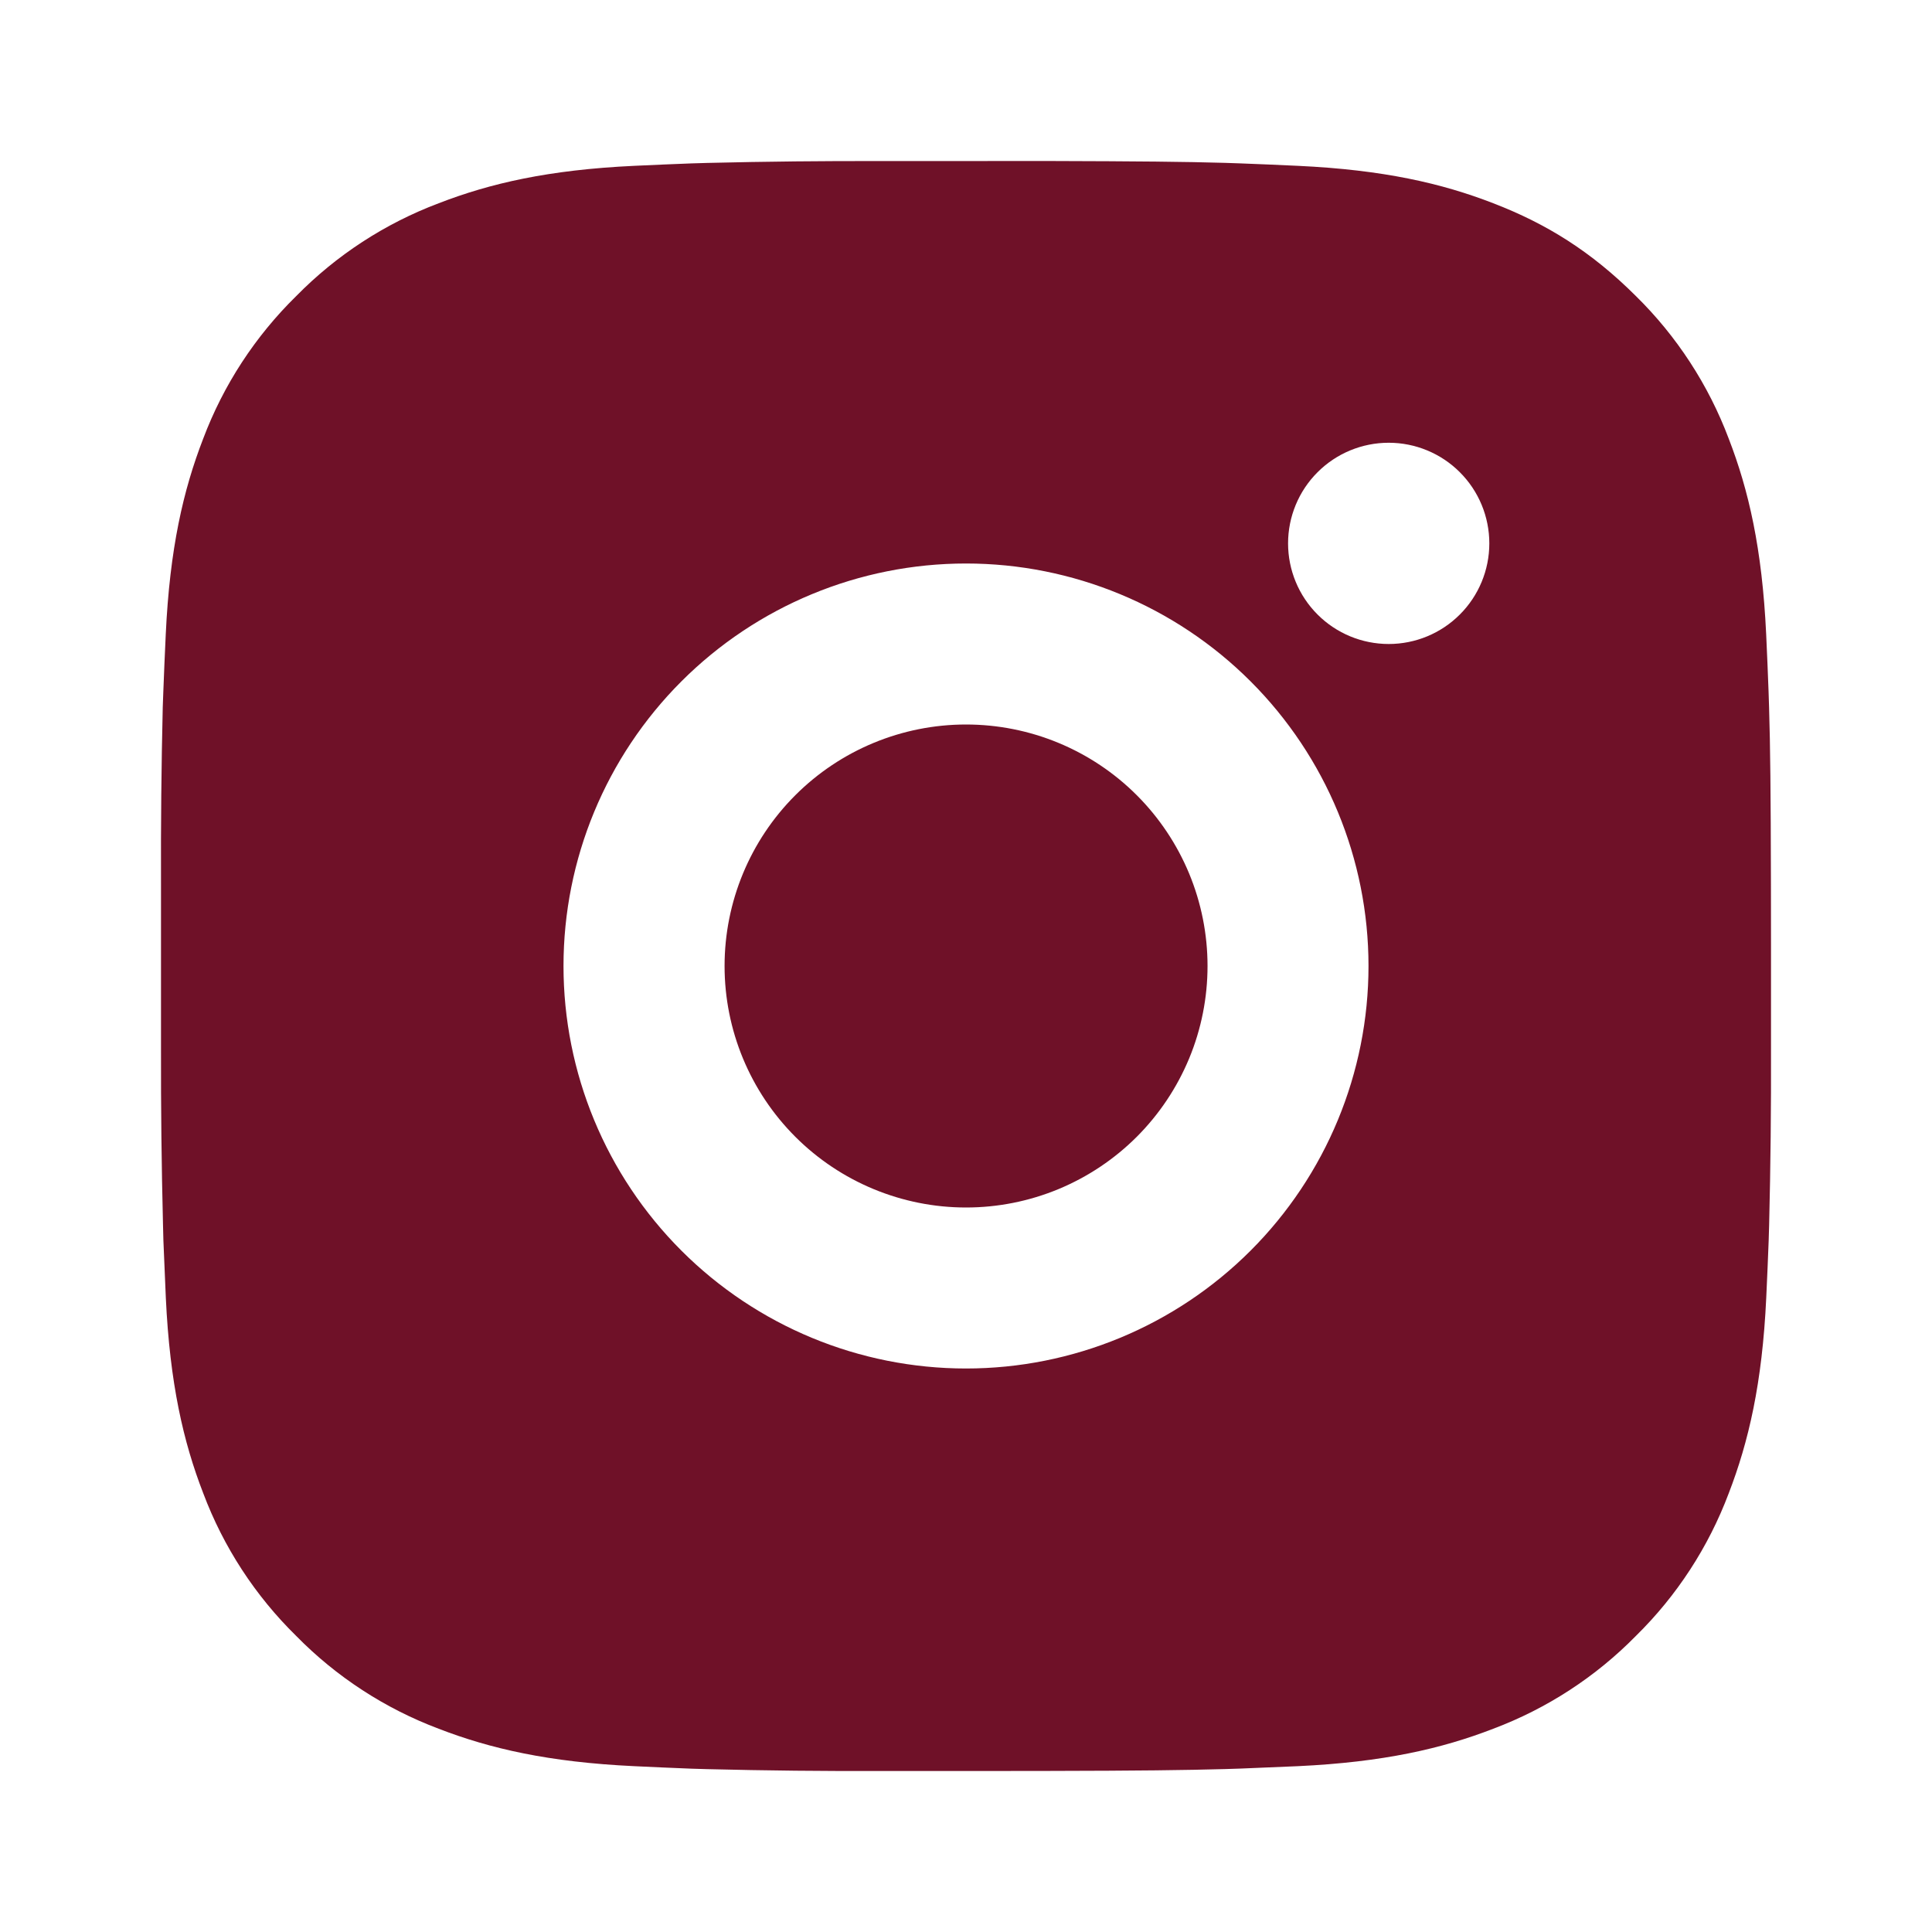 <?xml version="1.0" encoding="UTF-8"?> <svg xmlns="http://www.w3.org/2000/svg" width="54" height="54" viewBox="0 0 54 54" fill="none"><path d="M29.313 4.5C31.844 4.507 33.129 4.52 34.238 4.552L34.675 4.567C35.179 4.585 35.676 4.608 36.277 4.635C38.671 4.747 40.304 5.125 41.737 5.681C43.222 6.253 44.473 7.027 45.724 8.275C46.869 9.4 47.754 10.761 48.319 12.262C48.874 13.696 49.252 15.329 49.365 17.726C49.392 18.324 49.414 18.821 49.432 19.328L49.446 19.764C49.48 20.871 49.493 22.156 49.498 24.687L49.5 26.366V29.313C49.505 30.954 49.488 32.595 49.448 34.236L49.435 34.672C49.417 35.179 49.394 35.676 49.367 36.275C49.255 38.671 48.872 40.302 48.319 41.737C47.754 43.239 46.869 44.6 45.724 45.724C44.6 46.869 43.239 47.754 41.737 48.319C40.304 48.874 38.671 49.252 36.277 49.365L34.675 49.432L34.238 49.446C33.129 49.477 31.844 49.493 29.313 49.498L27.634 49.5H24.689C23.047 49.506 21.405 49.489 19.764 49.448L19.327 49.435C18.793 49.414 18.259 49.391 17.725 49.365C15.331 49.252 13.698 48.874 12.262 48.319C10.761 47.754 9.401 46.869 8.278 45.724C7.132 44.6 6.246 43.24 5.681 41.737C5.125 40.304 4.747 38.671 4.635 36.275L4.567 34.672L4.556 34.236C4.515 32.595 4.496 30.954 4.5 29.313V24.687C4.494 23.046 4.51 21.405 4.549 19.764L4.565 19.328C4.583 18.821 4.606 18.324 4.633 17.726C4.745 15.329 5.123 13.698 5.679 12.262C6.245 10.76 7.133 9.399 8.28 8.275C9.403 7.131 10.762 6.246 12.262 5.681C13.698 5.125 15.329 4.747 17.725 4.635C18.324 4.608 18.823 4.585 19.327 4.567L19.764 4.554C21.404 4.514 23.046 4.497 24.687 4.502L29.313 4.5ZM27 15.75C24.016 15.75 21.155 16.935 19.045 19.045C16.935 21.155 15.75 24.016 15.75 27C15.75 29.984 16.935 32.845 19.045 34.955C21.155 37.065 24.016 38.25 27 38.25C29.983 38.25 32.845 37.065 34.955 34.955C37.065 32.845 38.25 29.984 38.25 27C38.25 24.016 37.065 21.155 34.955 19.045C32.845 16.935 29.983 15.75 27 15.75ZM27 20.25C27.886 20.25 28.764 20.424 29.583 20.763C30.402 21.102 31.146 21.599 31.773 22.226C32.4 22.853 32.897 23.597 33.237 24.416C33.576 25.235 33.751 26.113 33.751 26.999C33.751 27.885 33.577 28.763 33.238 29.582C32.898 30.401 32.401 31.145 31.775 31.772C31.148 32.399 30.404 32.896 29.585 33.236C28.766 33.575 27.889 33.75 27.002 33.75C25.212 33.75 23.495 33.039 22.229 31.773C20.963 30.507 20.252 28.79 20.252 27C20.252 25.21 20.963 23.493 22.229 22.227C23.495 20.961 25.212 20.25 27.002 20.25M38.815 12.375C38.069 12.375 37.353 12.671 36.826 13.199C36.298 13.726 36.002 14.442 36.002 15.188C36.002 15.933 36.298 16.649 36.826 17.176C37.353 17.704 38.069 18 38.815 18C39.56 18 40.276 17.704 40.803 17.176C41.331 16.649 41.627 15.933 41.627 15.188C41.627 14.442 41.331 13.726 40.803 13.199C40.276 12.671 39.56 12.375 38.815 12.375Z" fill="#6F1128"></path></svg> 